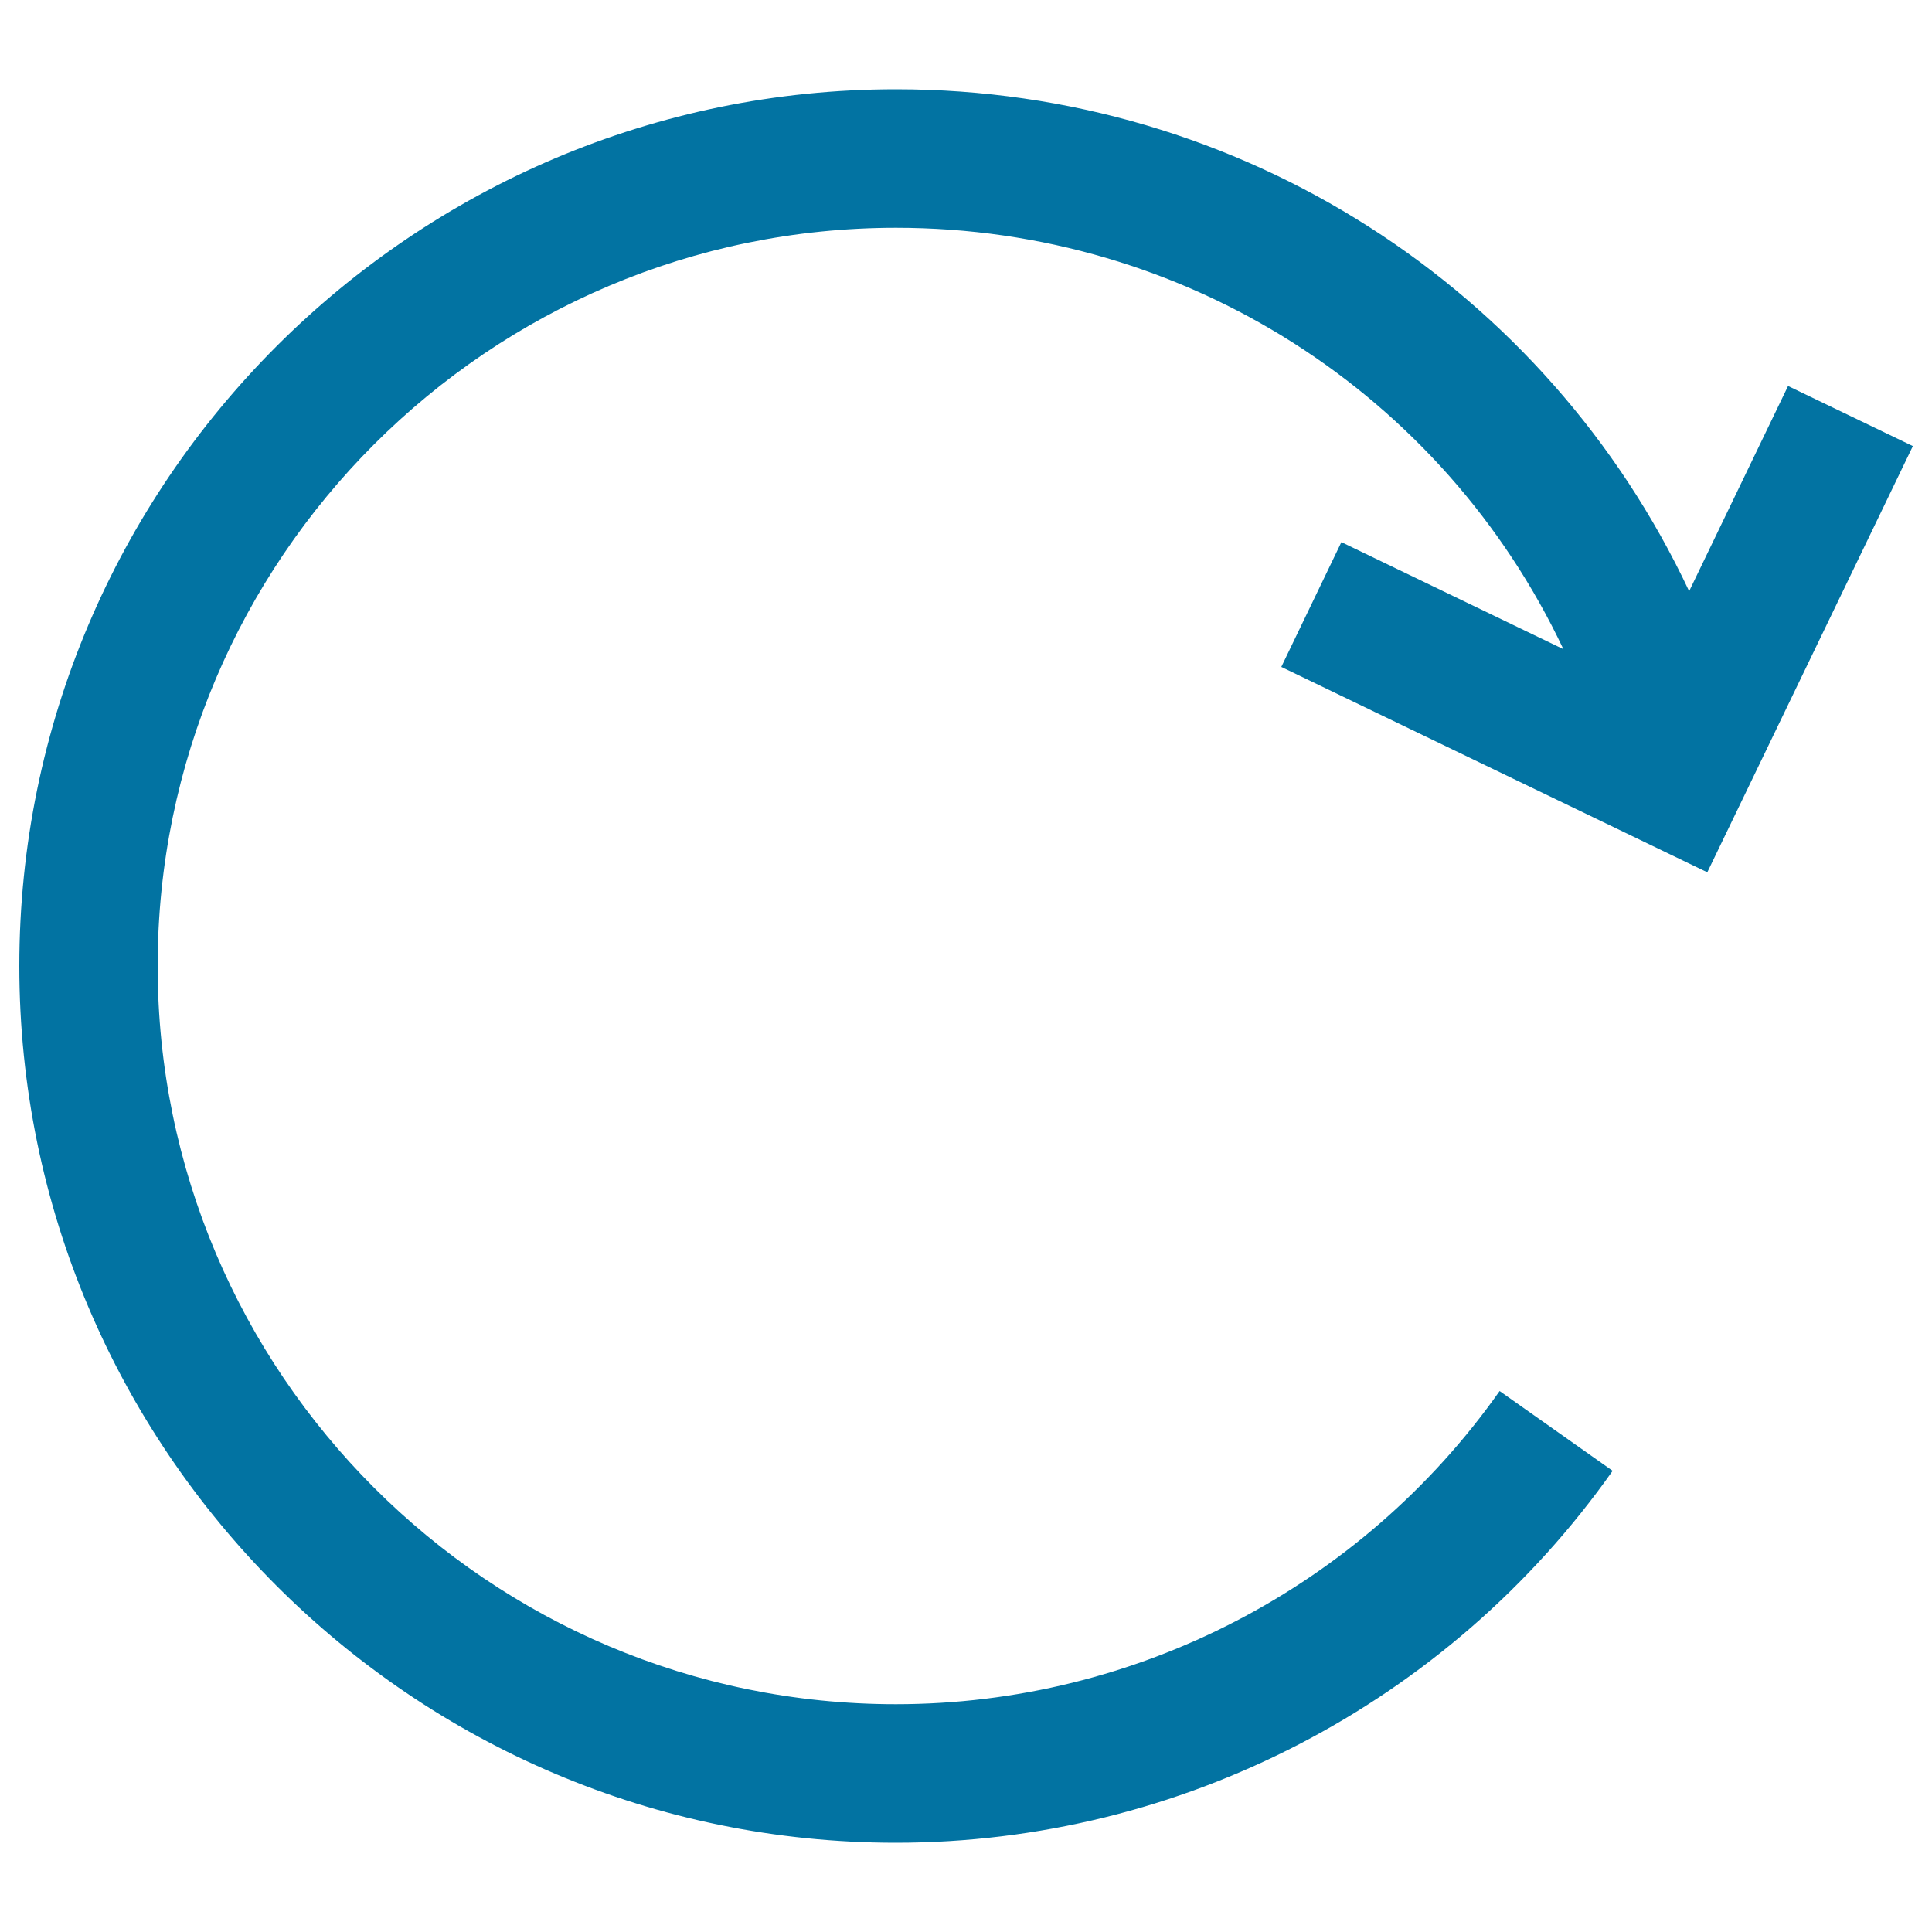 <svg xmlns="http://www.w3.org/2000/svg" viewBox="0 0 1000 1000" style="fill:#0273a2">
<title>Rotating Arrow To The Right SVG icon</title>
<g><path d="M463.8,46.2c179,0,336.9,103.3,410.5,259.8l51.2-106.2l64.6,31.1L883.7,451.5L663.2,345.2l31.1-64.6L809.2,336c-62.1-131.5-194.9-218.1-345.4-218.1C253.1,117.9,81.6,289.3,81.6,500c0,210.7,171.4,382.1,382.1,382.1c124.1,0,240.9-60.6,312.5-162.1l58.5,41.3c-85,120.5-223.7,192.5-371,192.5C213.6,953.8,10,750.2,10,500C10,249.8,213.6,46.2,463.8,46.2z"/></g>
</svg>
